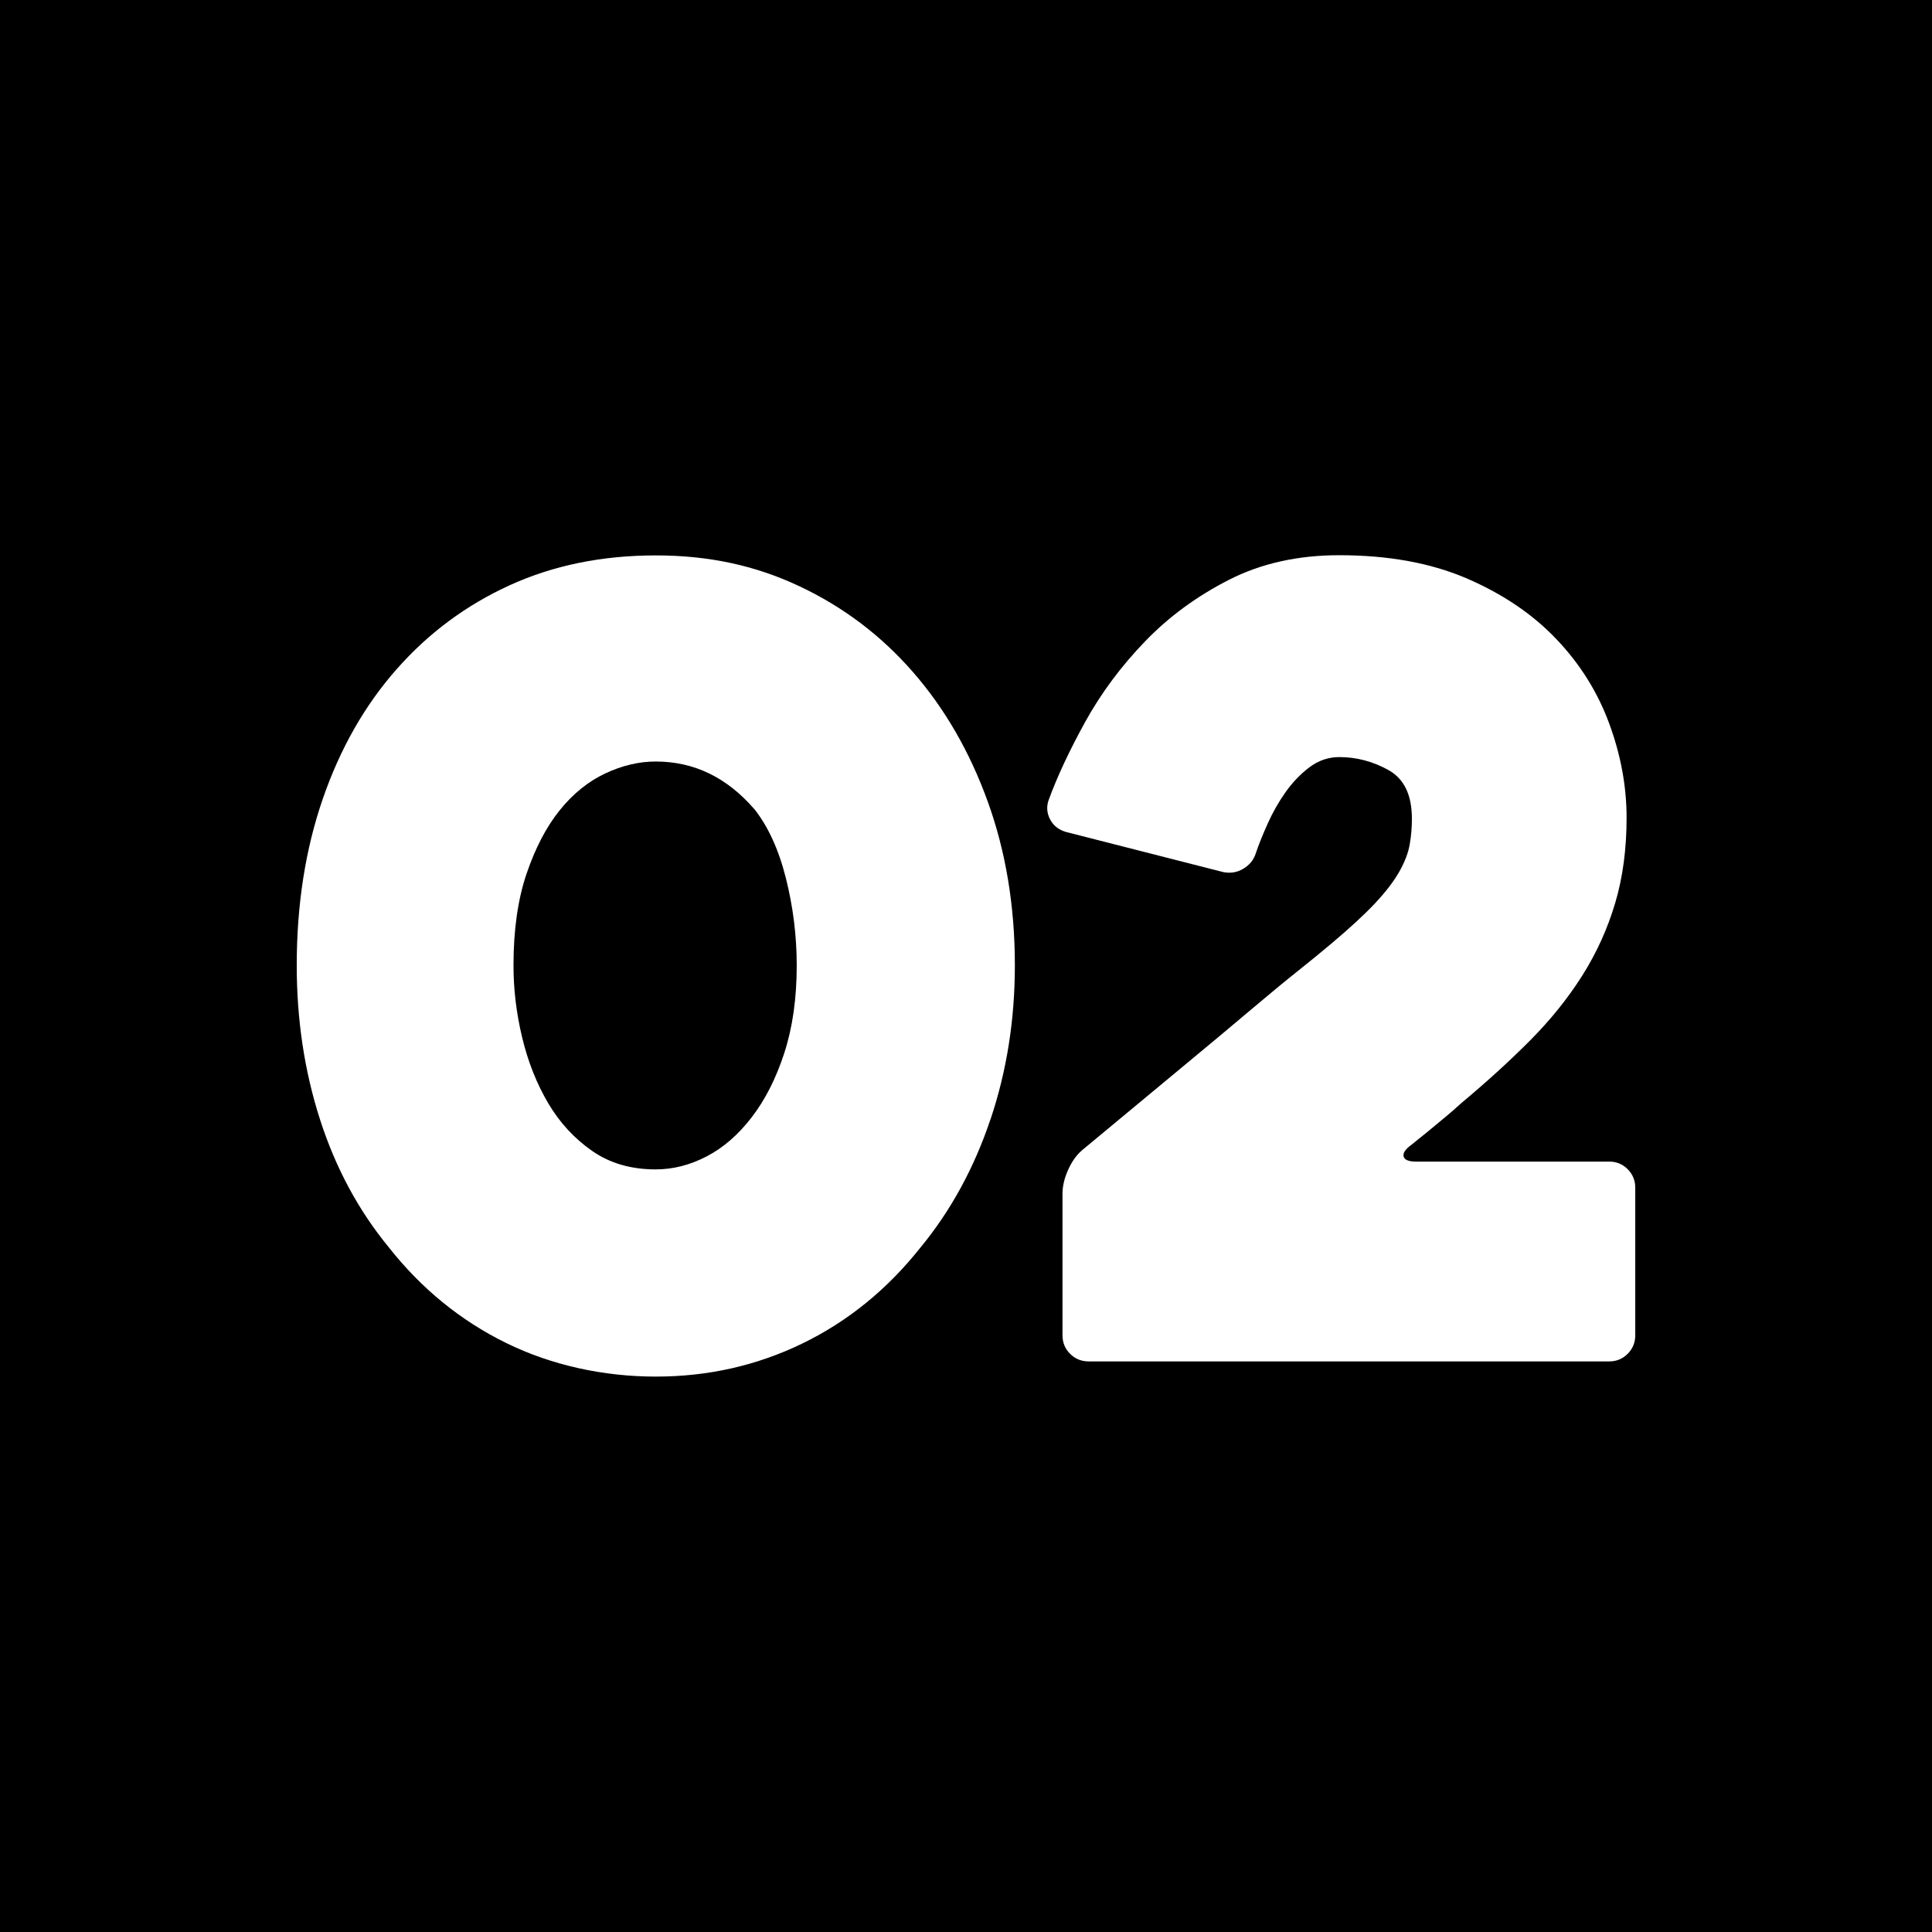 <?xml version="1.0" encoding="UTF-8"?>
<svg id="Layer_1" xmlns="http://www.w3.org/2000/svg" version="1.1" viewBox="0 0 195.91 195.91">
  <!-- Generator: Adobe Illustrator 29.1.0, SVG Export Plug-In . SVG Version: 2.1.0 Build 142)  -->
  <path d="M76.5,82.06c-2.79-3.23-6.12-4.84-10.01-4.84-1.69,0-3.39.4-5.12,1.21-1.72.81-3.26,2.05-4.62,3.74-1.36,1.69-2.47,3.83-3.36,6.44-.88,2.6-1.32,5.7-1.32,9.29,0,2.42.29,4.86.88,7.31.59,2.46,1.47,4.67,2.64,6.66,1.17,1.98,2.66,3.59,4.46,4.84,1.8,1.25,3.94,1.87,6.44,1.87,1.76,0,3.48-.44,5.17-1.32,1.69-.88,3.21-2.2,4.56-3.96,1.36-1.76,2.46-3.92,3.3-6.49.84-2.57,1.27-5.54,1.27-8.91,0-3.01-.37-5.96-1.1-8.86-.73-2.9-1.8-5.22-3.19-6.99Z"/>
  <path d="M0,0v195.91h195.91V0H0ZM100.43,113.52c-1.65,4.91-4.01,9.24-7.09,12.98-3.37,4.25-7.37,7.5-11.99,9.74-4.62,2.24-9.57,3.35-14.85,3.35s-10.56-1.14-15.18-3.41c-4.62-2.27-8.58-5.5-11.88-9.68-3.08-3.74-5.41-8.07-6.99-12.98-1.58-4.91-2.36-10.12-2.36-15.62,0-6.16.88-11.79,2.64-16.89,1.76-5.1,4.25-9.48,7.48-13.14,3.23-3.67,7.06-6.51,11.49-8.53,4.44-2.02,9.37-3.02,14.8-3.02s10.14,1.04,14.57,3.13c4.44,2.09,8.27,4.99,11.5,8.69,3.23,3.7,5.76,8.08,7.59,13.14,1.83,5.06,2.75,10.6,2.75,16.61,0,5.5-.82,10.71-2.47,15.62ZM165.82,135.41c0,.73-.26,1.36-.77,1.87-.51.51-1.13.77-1.86.77h-52.81c-.73,0-1.36-.26-1.87-.77-.51-.51-.77-1.13-.77-1.87v-14.38c0-.73.18-1.52.55-2.36.37-.84.84-1.52,1.43-2.03,3.96-3.29,7.33-6.09,10.12-8.4,2.79-2.31,5.13-4.26,7.04-5.88,1.91-1.61,3.5-2.93,4.79-3.95,1.28-1.02,2.4-1.94,3.36-2.75,1.83-1.54,3.3-2.89,4.4-4.06,1.1-1.17,1.92-2.25,2.48-3.24.55-.99.9-1.9,1.04-2.75.15-.84.22-1.7.22-2.58,0-2.42-.79-4.06-2.37-4.94-1.58-.88-3.25-1.32-5-1.32-1.1,0-2.11.35-3.03,1.04-.92.7-1.72,1.54-2.42,2.53-.7.99-1.3,2.05-1.81,3.19-.51,1.14-.92,2.15-1.21,3.03-.22.66-.64,1.17-1.27,1.54-.62.37-1.3.48-2.03.33l-15.95-4.07c-.73-.22-1.27-.64-1.59-1.26-.33-.62-.39-1.27-.17-1.93.88-2.42,2.13-5.08,3.74-8,1.61-2.91,3.63-5.62,6.05-8.13,2.42-2.51,5.26-4.59,8.52-6.25,3.26-1.66,6.99-2.49,11.17-2.49,4.99,0,9.3.79,12.95,2.36,3.65,1.58,6.68,3.63,9.08,6.16,2.41,2.53,4.19,5.39,5.36,8.58,1.17,3.19,1.75,6.36,1.75,9.52s-.38,6.03-1.15,8.63c-.77,2.6-1.88,5.06-3.34,7.37-1.46,2.31-3.23,4.51-5.31,6.6-2.08,2.09-4.4,4.2-6.95,6.33-.73.66-1.28,1.14-1.64,1.43-.36.29-.67.55-.93.77-.26.22-.57.48-.93.77-.36.29-.91.73-1.64,1.32-.59.44-.82.83-.71,1.16.11.33.53.49,1.26.49h19.59c.73,0,1.35.26,1.86.77.51.51.77,1.14.77,1.87v14.96Z"/>
</svg>